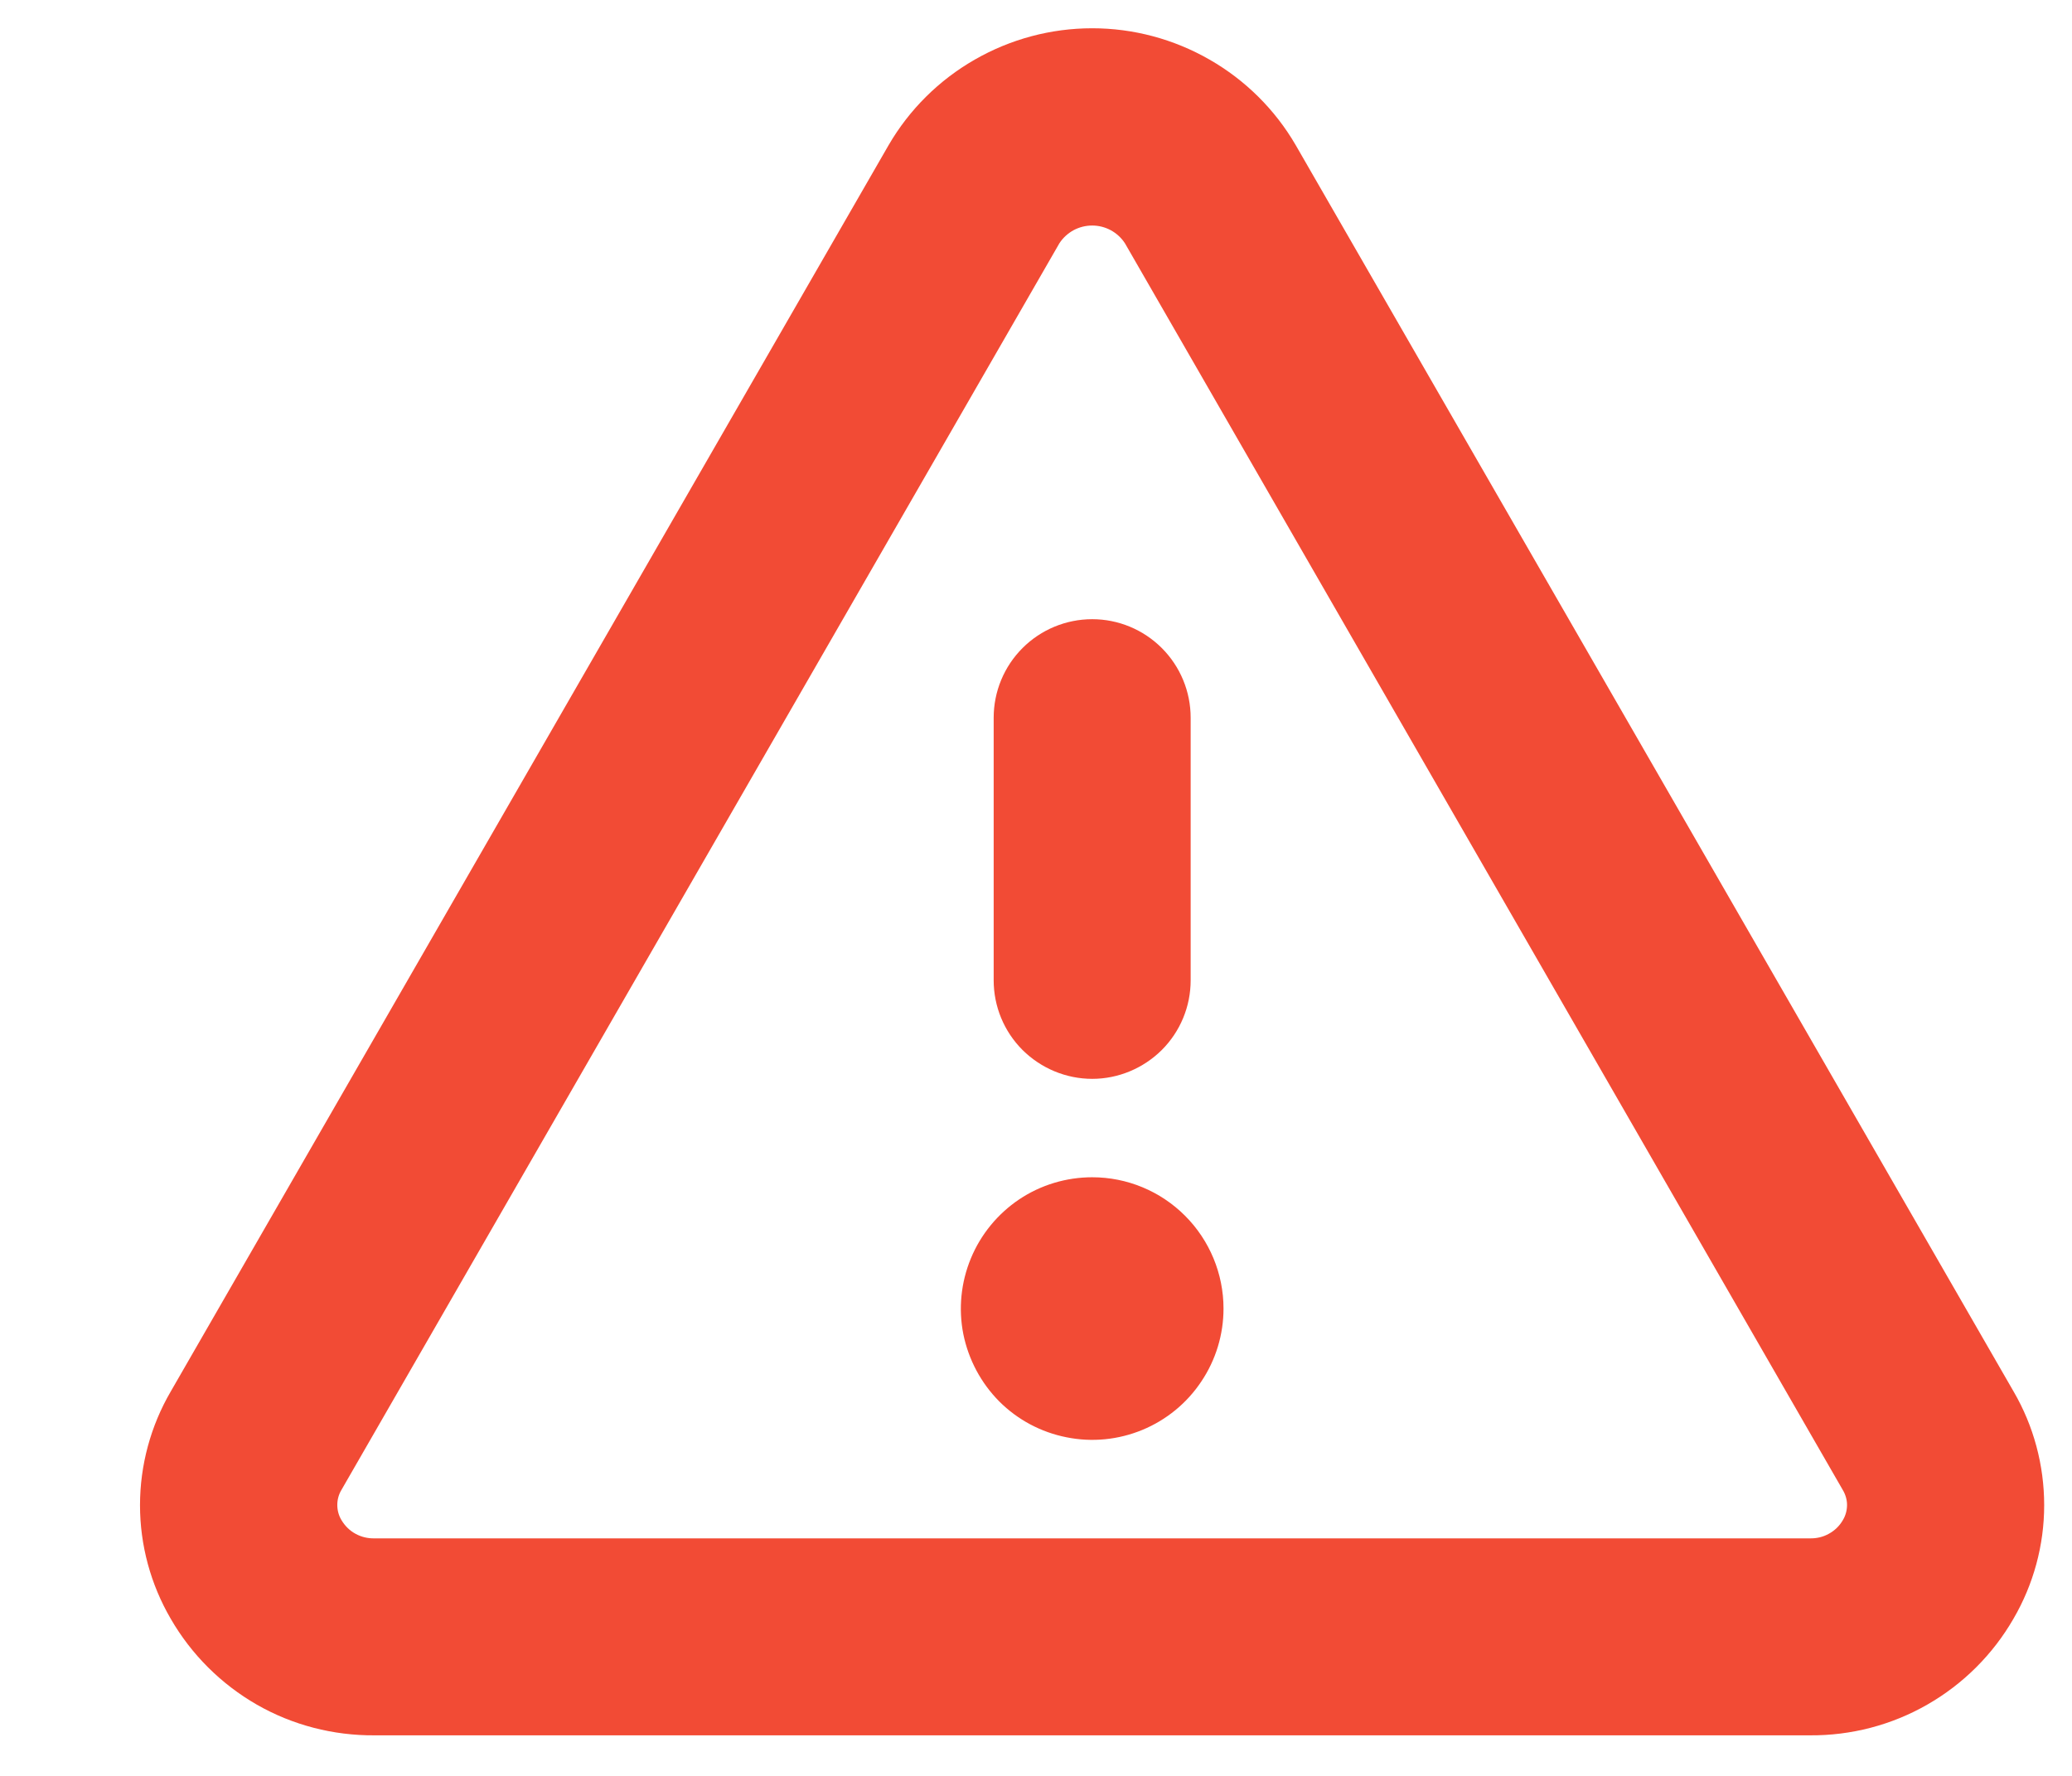 <svg width="14" height="12" viewBox="0 0 14 12" fill="none" xmlns="http://www.w3.org/2000/svg">
<path id="Vector" d="M13.605 9.402L8.755 0.981C8.615 0.74 8.414 0.541 8.173 0.403C7.931 0.264 7.658 0.191 7.38 0.191C7.101 0.191 6.828 0.264 6.586 0.403C6.345 0.541 6.144 0.74 6.004 0.981L1.154 9.402C1.018 9.635 0.946 9.901 0.946 10.171C0.946 10.441 1.018 10.706 1.154 10.939C1.293 11.18 1.494 11.38 1.736 11.519C1.977 11.657 2.252 11.728 2.53 11.726H12.229C12.507 11.728 12.781 11.657 13.023 11.518C13.264 11.38 13.465 11.18 13.604 10.939C13.74 10.706 13.812 10.441 13.812 10.171C13.812 9.901 13.741 9.635 13.605 9.402ZM12.451 10.273C12.429 10.311 12.396 10.343 12.357 10.364C12.318 10.386 12.274 10.396 12.229 10.395H2.53C2.486 10.396 2.442 10.386 2.402 10.364C2.363 10.343 2.331 10.311 2.308 10.273C2.289 10.242 2.279 10.206 2.279 10.169C2.279 10.133 2.289 10.097 2.308 10.066L7.158 1.644C7.182 1.607 7.215 1.577 7.253 1.556C7.292 1.535 7.335 1.524 7.38 1.524C7.424 1.524 7.467 1.535 7.506 1.556C7.544 1.577 7.577 1.607 7.601 1.644L12.45 10.066C12.469 10.097 12.48 10.133 12.48 10.169C12.48 10.206 12.47 10.242 12.451 10.273ZM6.714 6.624V4.85C6.714 4.673 6.784 4.504 6.909 4.379C7.034 4.254 7.203 4.184 7.38 4.184C7.556 4.184 7.725 4.254 7.85 4.379C7.975 4.504 8.045 4.673 8.045 4.85V6.624C8.045 6.801 7.975 6.97 7.85 7.095C7.725 7.219 7.556 7.29 7.38 7.29C7.203 7.29 7.034 7.219 6.909 7.095C6.784 6.97 6.714 6.801 6.714 6.624ZM8.267 8.842C8.267 9.018 8.215 9.189 8.117 9.335C8.02 9.481 7.881 9.595 7.719 9.662C7.557 9.729 7.379 9.747 7.206 9.712C7.034 9.678 6.876 9.594 6.752 9.47C6.628 9.345 6.544 9.187 6.509 9.015C6.475 8.843 6.493 8.665 6.56 8.503C6.627 8.341 6.741 8.202 6.887 8.104C7.032 8.007 7.204 7.955 7.38 7.955C7.615 7.955 7.84 8.048 8.007 8.215C8.173 8.381 8.267 8.607 8.267 8.842Z" fill="#F24B35"/>
</svg>
